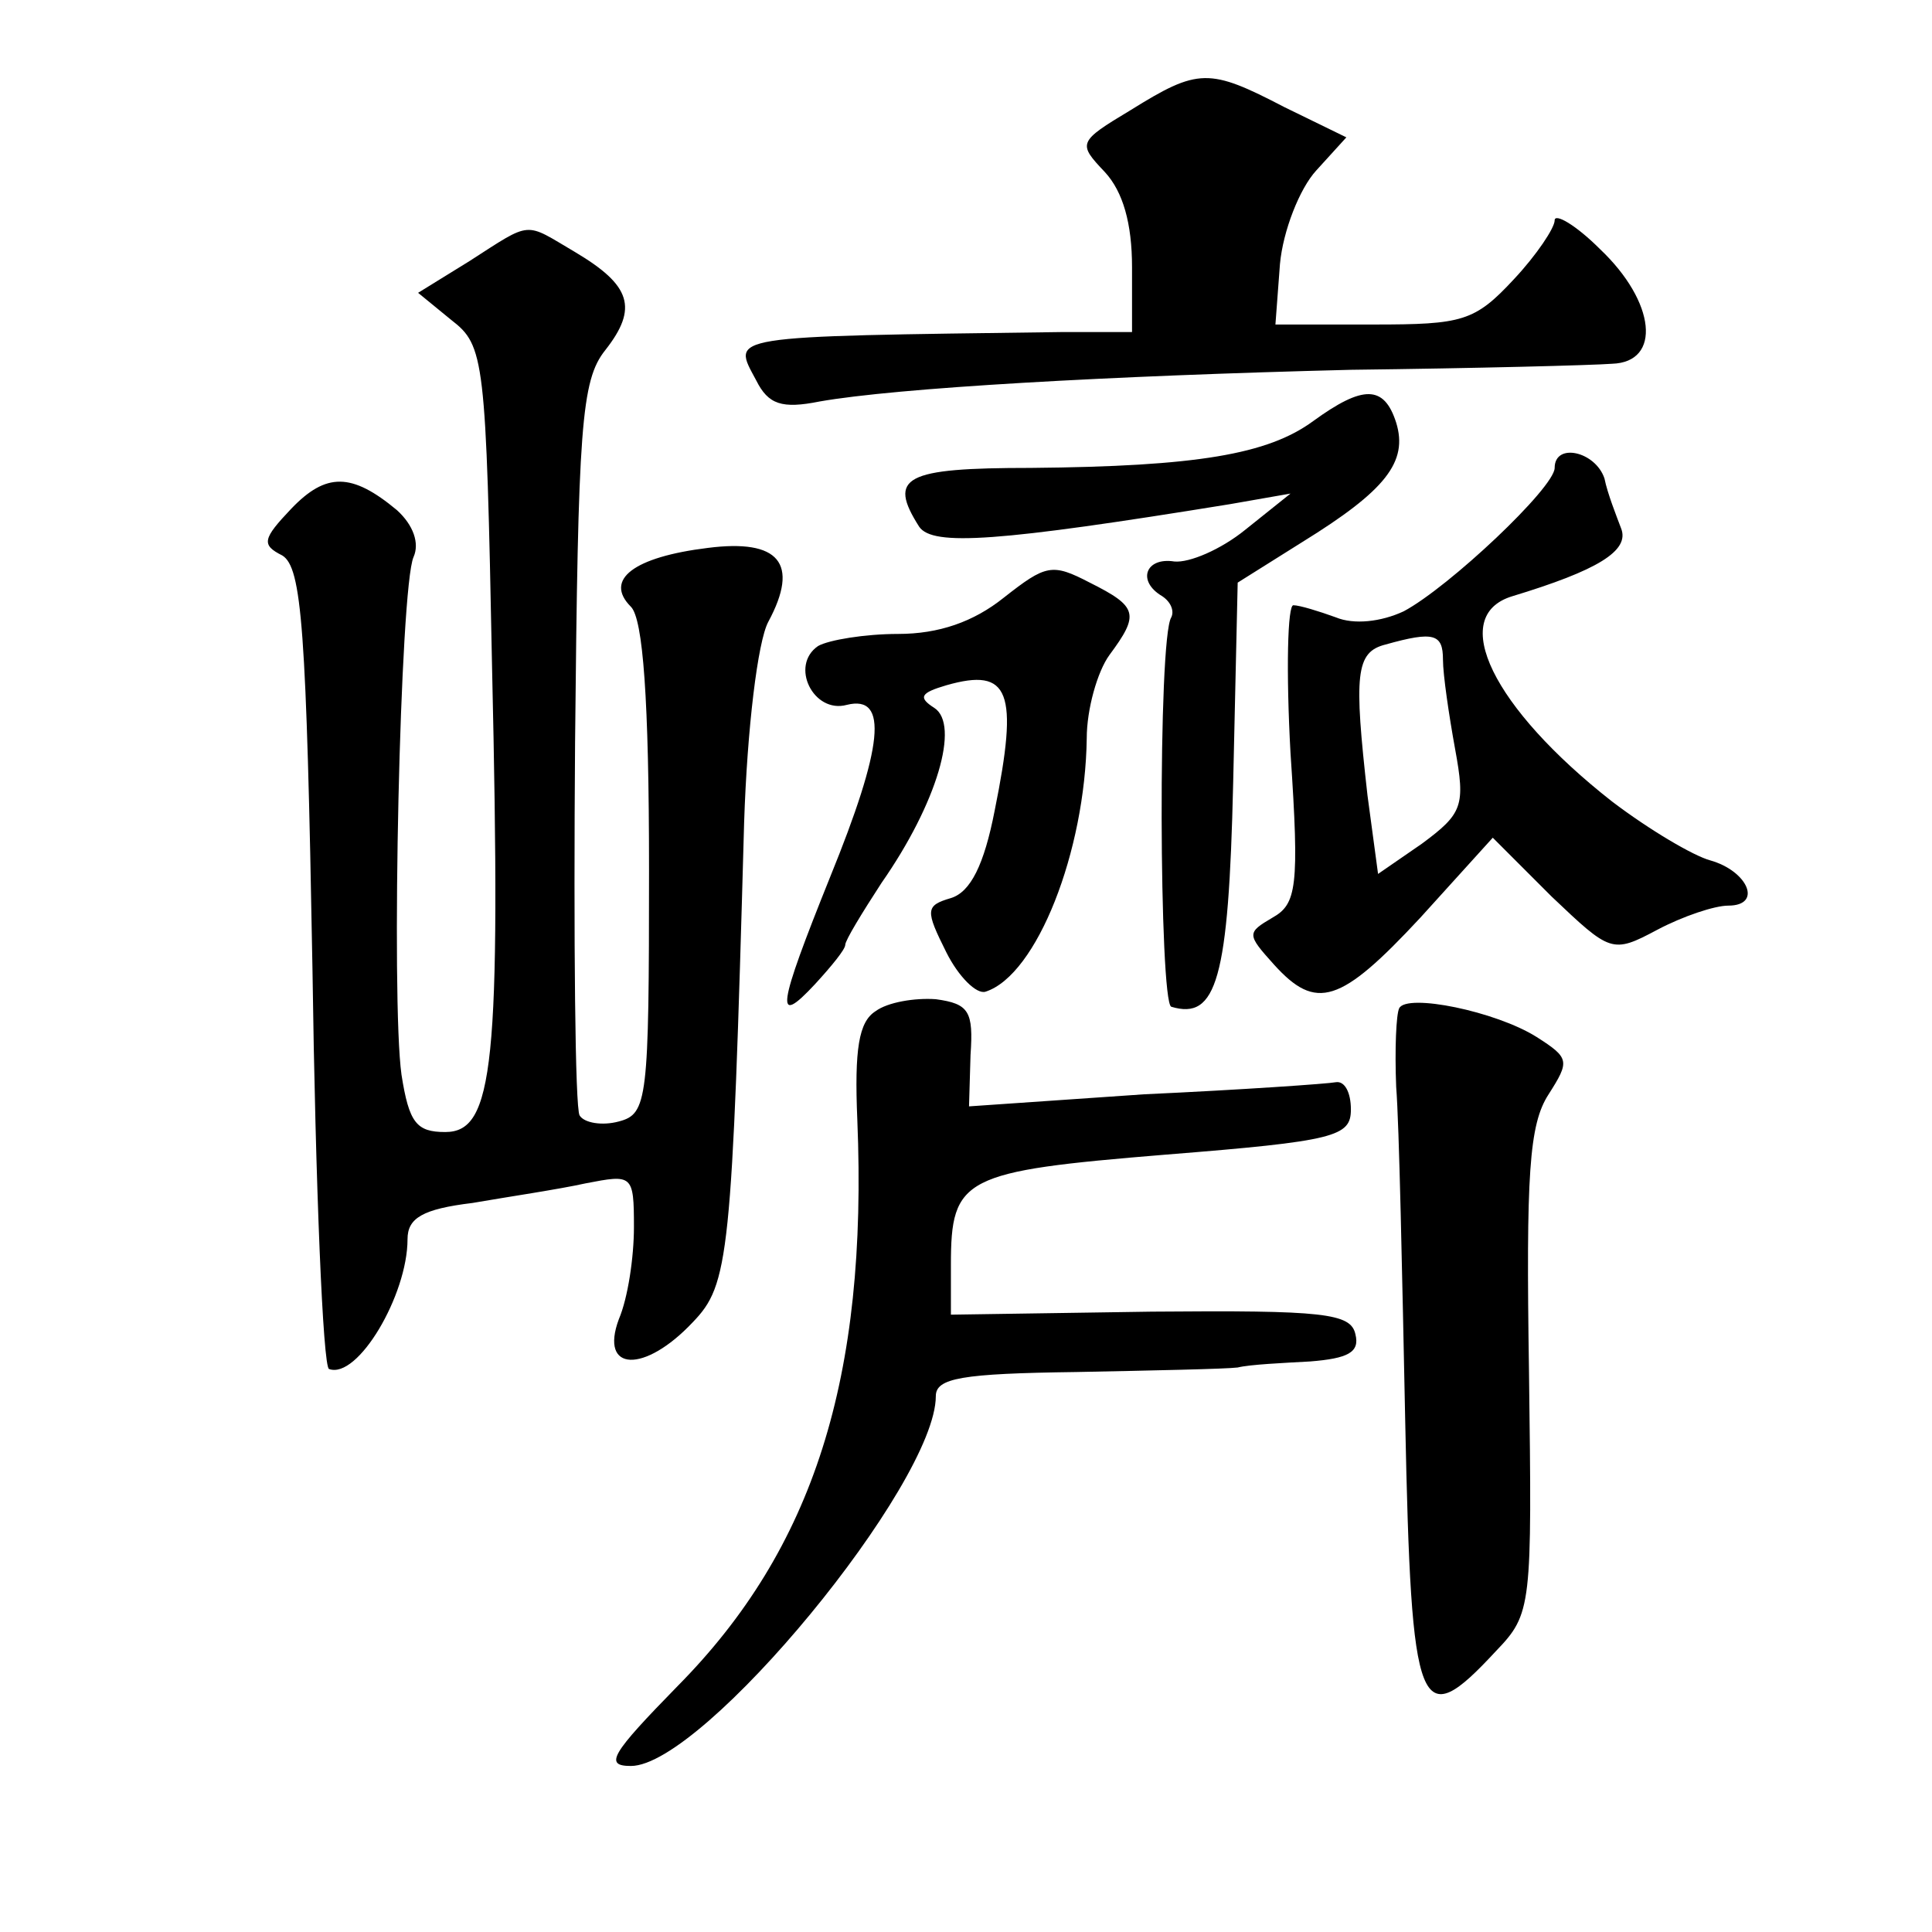 <?xml version="1.0" standalone="no"?>
<!DOCTYPE svg PUBLIC "-//W3C//DTD SVG 20010904//EN"
 "http://www.w3.org/TR/2001/REC-SVG-20010904/DTD/svg10.dtd">
<svg version="1.0" xmlns="http://www.w3.org/2000/svg"
 width="128pt" height="128pt" viewBox="0 0 128 128"
 preserveAspectRatio="xMidYMid meet">
<g transform="translate(0,128) scale(0.1,-0.1)"
fill="#0" stroke="none">
<path d="M749 1207 c-35 -21 -35 -22 -17 -41 12 -13 18 -34 18 -63 l0 -43 -47 0
c-225 -3 -218 -2 -202 -32 8 -16 17 -19 42 -14 51 9 191 17 352 21 83 1 160 3 173
4 33 1 29 41 -8 76 -16 16 -30 24 -30 19 0 -5 -12 -23 -27 -39 -26 -28 -34 -30
-93 -30 l-65 0 3 40 c2 22 13 50 24 62 l20 22 -41 20 c-50 26 -57 26 -102 -2z M311
1107 l-34 -21 22 -18 c22 -17 23 -25 27 -230 6 -264 1 -308 -31 -308 -19 0 -24
6 -29 38 -7 50 -1 323 8 343 4 9 0 21 -11 31 -30 25 -47 25 -70 1 -19 -20 -20 -24
-6 -31 13 -8 16 -48 20 -273 2 -145 7 -265 11 -266 19 -7 52 49 52 86 0 14 10 20
43 24 23 4 57 9 75 13 31 6 32 6 32 -29 0 -20 -4 -47 -10 -61 -13 -35 17 -36 49
-2 24 25 26 42 34 331 2 62 9 120 16 133 21 39 7 55 -40 49 -49 -6 -69 -21 -51
-39 8 -8 12 -61 12 -174 0 -153 -1 -162 -20 -167 -11 -3 -23 -1 -26 4 -3 5 -4 116
-3 247 2 209 4 240 20 260 22 28 17 43 -20 65 -34 20 -28 21 -70 -6z M870 1001
c-30 -22 -77 -30 -187 -31 -84 0 -95 -6 -74 -39 9 -13 52 -10 206 15 l40 7 -30
-24 c-16 -13 -37 -22 -47 -21 -19 3 -25 -13 -8 -23 6 -4 8 -10 6 -14 -9 -14 -8
-255 0 -258 30 -9 38 18 41 148 l3 133 43 27 c55 34 70 53 62 79 -8 25 -22 25 -55
1z M1030 970 c0 -13 -70 -79 -100 -95 -15 -7 -33 -9 -45 -4 -11 4 -24 8 -28 8 -4
1 -5 -44 -2 -98 6 -89 4 -100 -12 -109 -17 -10 -17 -11 1 -31 28 -31 44 -26 97
31 l48 53 39 -39 c39 -37 40 -38 70 -22 17 9 38 16 47 16 23 0 13 23 -12 30 -11
3 -40 20 -65 39 -79 62 -109 123 -66 136 56 17 78 30 72 45 -3 8 -9 23 -11 33 -6
18 -33 24 -33 7z m-74 -127 c0 -10 4 -37 8 -59 7 -38 5 -43 -22 -63 l-29 -20 -7
52 c-9 80 -8 95 12 100 32 9 38 7 38 -10z M665 884 c-20 -16 -43 -24 -70 -24 -22
0 -46 -4 -53 -8 -19 -13 -3 -45 19 -39 28 7 24 -28 -11 -114 -35 -87 -37 -100 -10
-71 11 12 20 23 20 26 0 3 11 21 24 41 37 53 52 105 35 116 -11 7 -9 10 8 15 42
12 48 -4 32 -83 -7 -36 -16 -54 -29 -58 -17 -5 -17 -8 -3 -36 8 -16 20 -28 26 -26
34 11 66 93 67 168 0 19 7 44 15 55 20 27 19 32 -13 48 -25 13 -29 12 -57 -10z
M580 610 c-11 -7 -14 -25 -12 -72 7 -171 -29 -284 -119 -375 -44 -45 -49 -53 -31
-53 48 0 202 187 202 245 0 12 17 15 93 16 50 1 99 2 107 3 8 2 30 3 48 4 25 2
33 6 30 18 -3 14 -21 16 -135 15 l-133 -2 0 33 c0 58 8 62 142 73 113 9 123 12
123 30 0 11 -4 19 -10 18 -5 -1 -62 -5 -127 -8 l-116 -8 1 34 c2 29 -1 34 -23 37
-14 1 -32 -2 -40 -8z M927 612 c-2 -4 -3 -27 -2 -52 2 -25 4 -125 6 -222 4 -195
9 -207 60 -152 24 25 24 29 22 185 -2 131 0 164 13 184 14 22 14 24 -8 38 -27 17
-86 29 -91 19z"/>
</g>
</svg>
